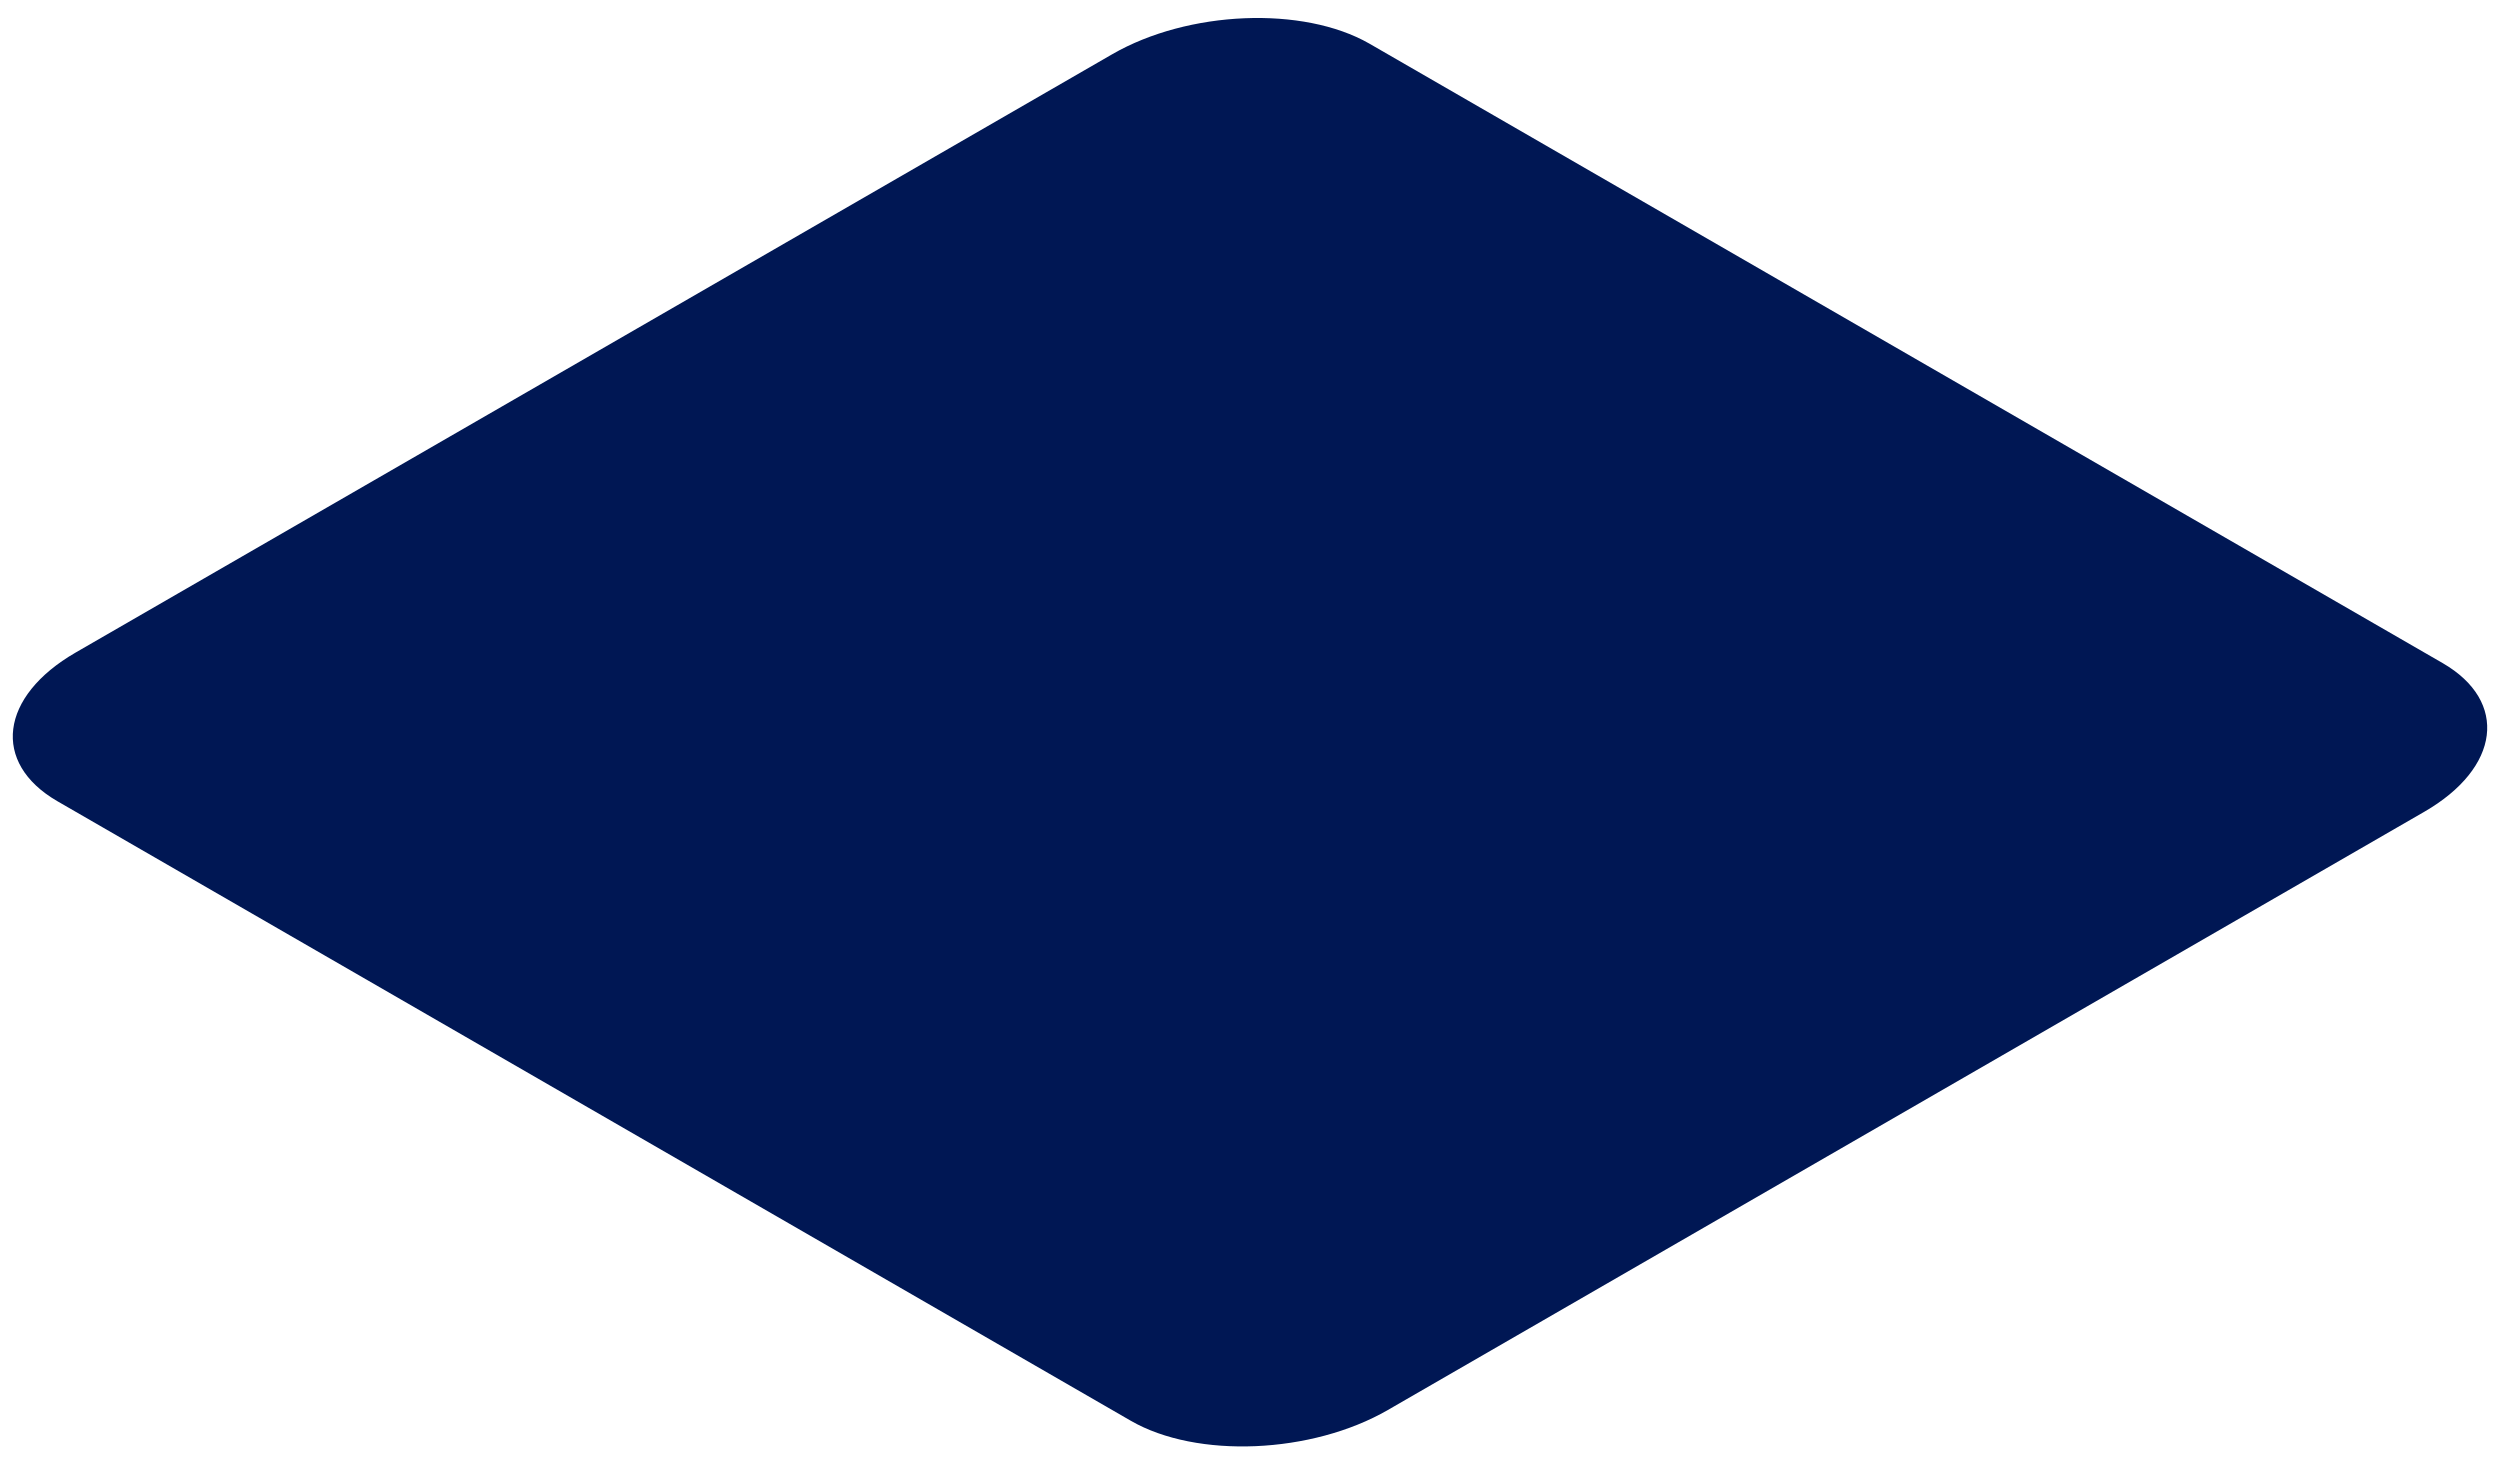 <?xml version="1.0" encoding="UTF-8"?> <!-- Generator: Adobe Illustrator 27.0.0, SVG Export Plug-In . SVG Version: 6.00 Build 0) --> <svg xmlns="http://www.w3.org/2000/svg" xmlns:xlink="http://www.w3.org/1999/xlink" id="Слой_1" x="0px" y="0px" viewBox="0 0 700 410" style="enable-background:new 0 0 700 410;" xml:space="preserve"> <style type="text/css"> .st0{fill:#001754;} </style> <path class="st0" d="M316.6,397.8L16,224.3c-18.4-10.7-16.1-29.3,5.2-41.6L311.4,15.2c21.3-12.3,53.5-13.6,72-3L684,185.7 c18.4,10.7,16.1,29.3-5.2,41.6L388.6,394.8C367.3,407.1,335.1,408.5,316.6,397.8z"></path> </svg> 